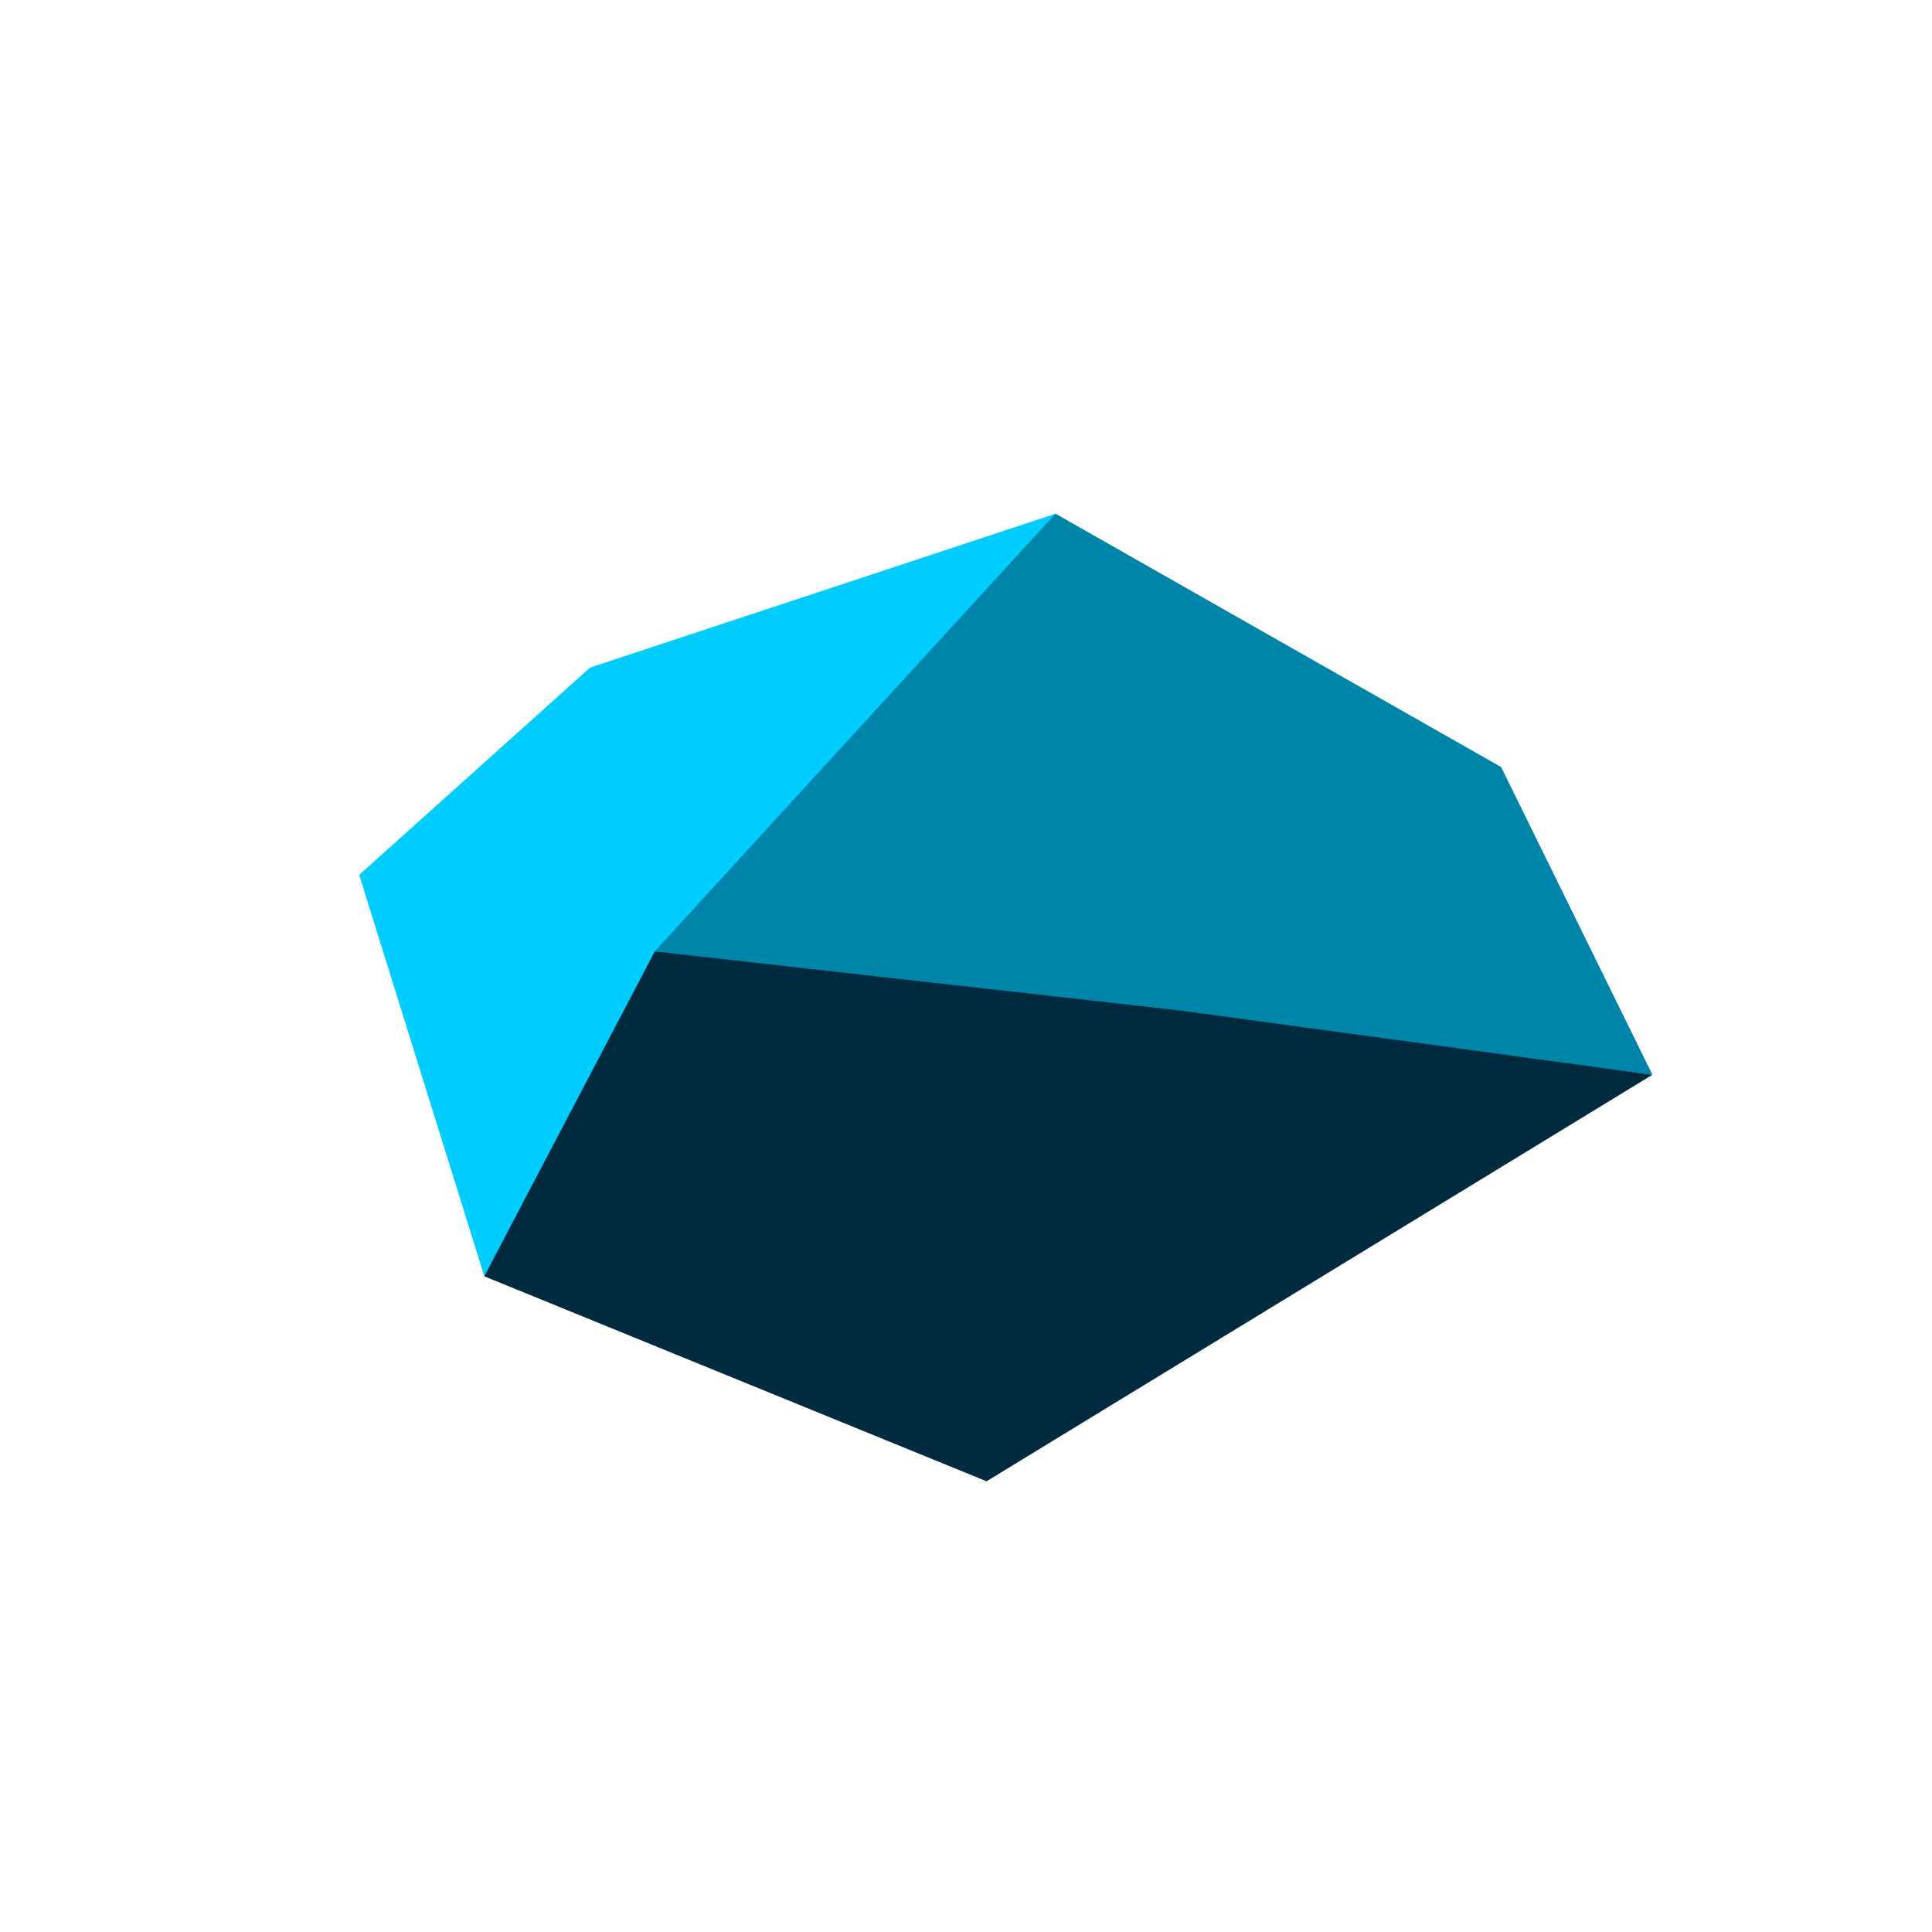 <?xml version="1.0" encoding="utf-8"?>
<!-- Generator: Adobe Illustrator 15.0.2, SVG Export Plug-In . SVG Version: 6.00 Build 0)  -->
<!DOCTYPE svg PUBLIC "-//W3C//DTD SVG 1.1//EN" "http://www.w3.org/Graphics/SVG/1.1/DTD/svg11.dtd">
<svg version="1.1" id="Ebene_1" xmlns="http://www.w3.org/2000/svg" xmlns:xlink="http://www.w3.org/1999/xlink" x="0px" y="0px"
	 width="1133.859px" height="1133.86px" viewBox="0 0 1133.859 1133.86" enable-background="new 0 0 1133.859 1133.86"
	 xml:space="preserve">
<polygon fill="#00CDFF" points="346.298,391.796 619.606,301.448 284.236,749.028 210.802,513.456 "/>
<polygon fill="#0085AA" points="969.811,630.782 384.104,558.481 619.429,301.456 880.992,450.169 "/>
<polygon fill="#002A3E" points="579.01,869.339 284.208,749.038 384.268,558.394 692.728,593.063 969.726,630.789 "/>
</svg>
